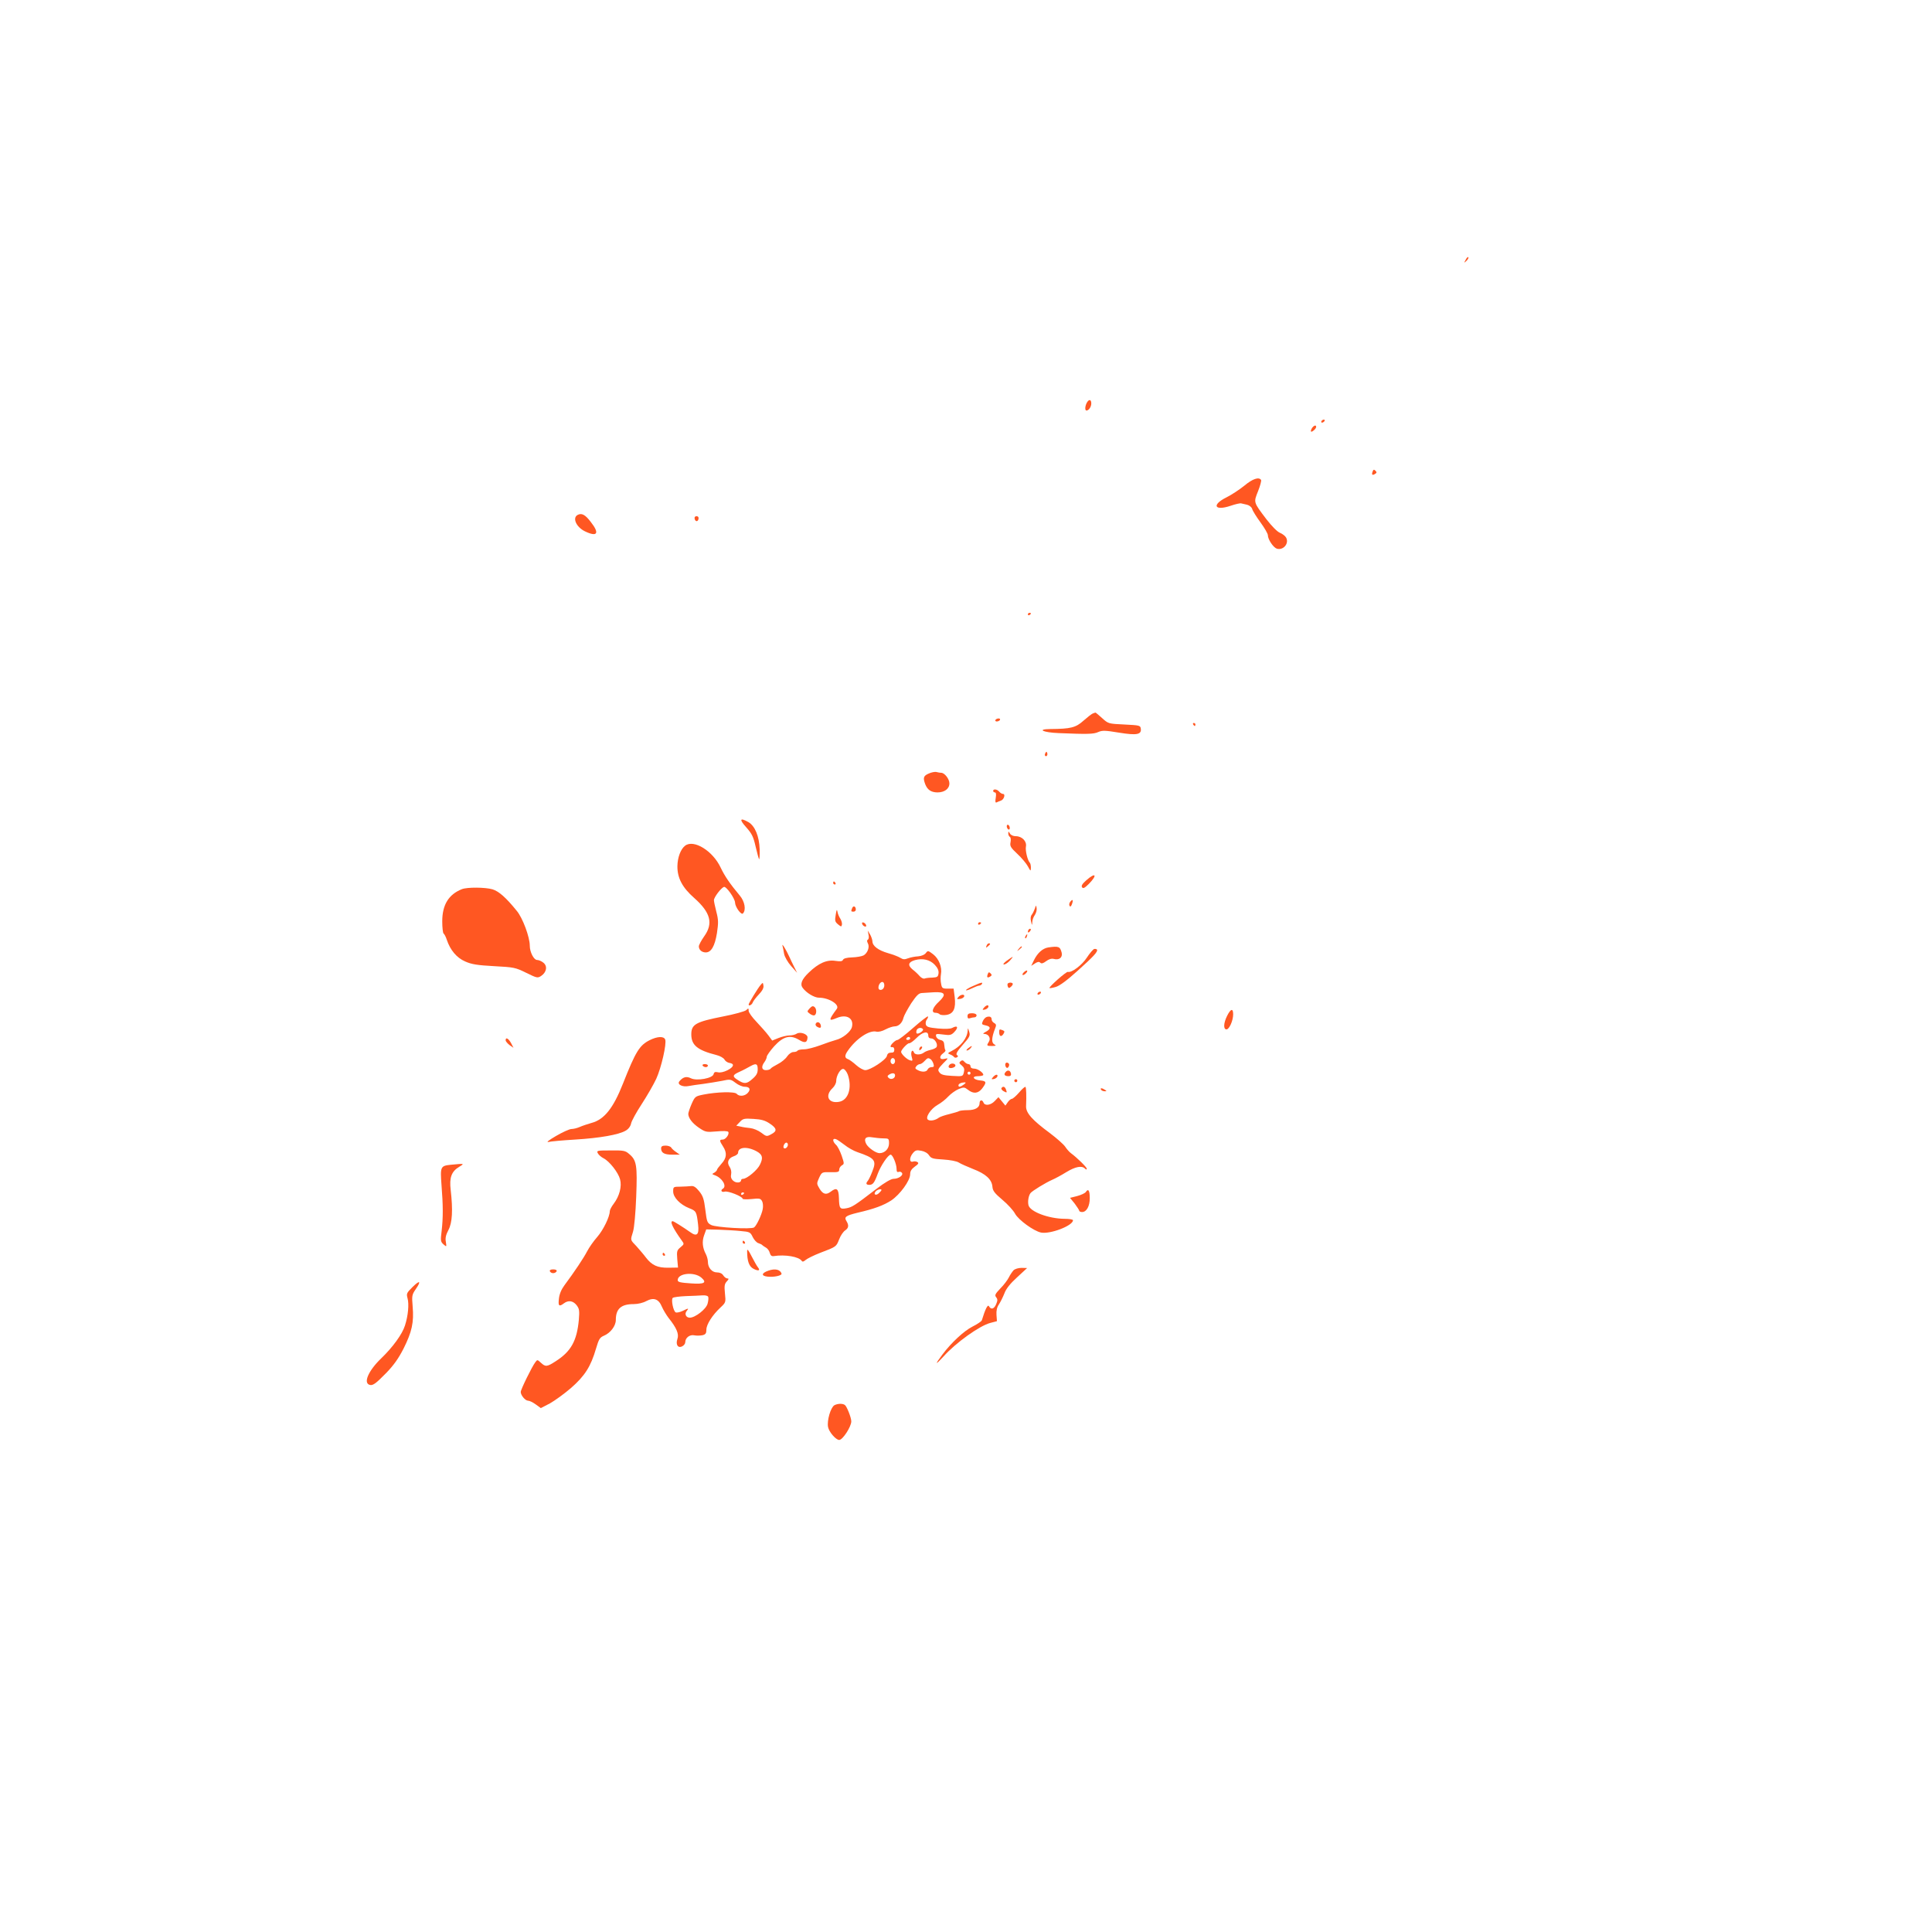 <?xml version="1.0" standalone="no"?>
<!DOCTYPE svg PUBLIC "-//W3C//DTD SVG 20010904//EN"
 "http://www.w3.org/TR/2001/REC-SVG-20010904/DTD/svg10.dtd">
<svg version="1.0" xmlns="http://www.w3.org/2000/svg"
 width="1280pt" height="1280pt" viewBox="0 0 1280 1280"
 preserveAspectRatio="xMidYMid meet">
<g transform="translate(0,1280) scale(0.1,-0.1)"
fill="#ff5722" stroke="none">
<path d="M9710 11078 c-12 -22 -12 -22 6 -6 10 10 15 20 12 24 -4 3 -12 -5
-18 -18z"/>
<path d="M7200 10131 c-12 -23 -13 -51 -2 -51 15 0 32 24 32 47 0 28 -16 30
-30 4z"/>
<path d="M8755 10010 c-3 -5 -2 -10 4 -10 5 0 13 5 16 10 3 6 2 10 -4 10 -5 0
-13 -4 -16 -10z"/>
<path d="M8690 9960 c-6 -11 -7 -20 -2 -20 10 0 32 21 32 32 0 16 -19 8 -30
-12z"/>
<path d="M9094 9676 c-8 -22 -2 -27 16 -16 12 7 12 12 3 21 -10 10 -14 9 -19
-5z"/>
<path d="M8245 9583 c-32 -26 -85 -61 -119 -78 -101 -50 -80 -92 27 -56 32 11
63 18 70 16 7 -2 24 -6 39 -9 15 -4 30 -15 34 -28 3 -12 28 -52 55 -89 27 -37
49 -75 49 -85 0 -28 36 -81 59 -89 43 -13 83 34 62 73 -6 11 -24 25 -41 32
-18 7 -54 44 -89 89 -88 116 -86 111 -56 187 14 35 23 69 20 74 -14 22 -56 8
-110 -37z"/>
<path d="M3826 9388 c-35 -20 -8 -80 49 -108 83 -40 99 -14 39 62 -37 49 -61
61 -88 46z"/>
<path d="M4602 9364 c4 -21 22 -23 26 -1 2 10 -3 17 -13 17 -10 0 -15 -6 -13
-16z"/>
<path d="M6810 8729 c0 -5 5 -7 10 -4 6 3 10 8 10 11 0 2 -4 4 -10 4 -5 0 -10
-5 -10 -11z"/>
<path d="M7240 8073 c-8 -3 -36 -25 -62 -48 -51 -46 -85 -54 -218 -55 -95 -1
-50 -23 55 -27 190 -8 231 -7 261 7 28 12 46 11 138 -4 117 -19 150 -13 144
27 -3 21 -9 22 -109 27 -106 5 -106 5 -148 43 -22 20 -42 37 -44 36 -1 0 -9
-3 -17 -6z"/>
<path d="M6595 8030 c-3 -5 1 -10 9 -10 8 0 18 5 21 10 3 6 -1 10 -9 10 -8 0
-18 -4 -21 -10z"/>
<path d="M7905 8000 c3 -5 8 -10 11 -10 2 0 4 5 4 10 0 6 -5 10 -11 10 -5 0
-7 -4 -4 -10z"/>
<path d="M6926 7811 c-4 -7 -5 -15 -2 -18 9 -9 19 4 14 18 -4 11 -6 11 -12 0z"/>
<path d="M6153 7675 c-35 -15 -39 -28 -23 -71 15 -37 38 -53 80 -54 48 0 80
24 80 60 0 29 -32 70 -54 70 -6 0 -20 2 -31 5 -11 3 -35 -2 -52 -10z"/>
<path d="M6580 7560 c0 -5 5 -10 11 -10 8 0 10 -12 6 -36 -4 -25 -3 -34 6 -30
7 3 19 9 29 12 20 7 31 44 13 44 -7 0 -18 7 -25 15 -14 17 -40 20 -40 5z"/>
<path d="M4943 7320 c38 -43 48 -62 63 -128 10 -42 20 -80 23 -84 3 -4 5 25 4
65 -3 87 -31 154 -74 180 -57 32 -63 19 -16 -33z"/>
<path d="M6670 7326 c0 -8 5 -18 10 -21 6 -3 10 1 10 9 0 8 -4 18 -10 21 -5 3
-10 -1 -10 -9z"/>
<path d="M6680 7278 c0 -9 5 -20 11 -23 6 -4 7 -19 4 -35 -5 -25 0 -35 45 -77
28 -26 60 -64 70 -83 18 -33 19 -34 20 -9 0 14 -3 29 -7 33 -15 15 -31 81 -26
107 7 35 -26 69 -67 69 -17 0 -33 7 -39 18 -10 16 -10 16 -11 0z"/>
<path d="M4539 7197 c-29 -22 -50 -77 -51 -135 -1 -78 32 -142 112 -212 108
-96 127 -168 65 -254 -19 -27 -35 -57 -35 -66 0 -23 20 -40 46 -40 36 0 60 42
74 128 10 68 10 88 -4 141 -9 35 -16 69 -16 77 0 19 46 80 66 88 15 6 73 -76
74 -104 0 -27 40 -84 52 -72 22 22 13 79 -21 119 -63 75 -100 129 -126 184
-52 112 -179 190 -236 146z"/>
<path d="M7197 6968 c-26 -23 -35 -37 -28 -46 6 -11 17 -6 45 22 59 60 45 79
-17 24z"/>
<path d="M5520 6950 c0 -5 5 -10 11 -10 5 0 7 5 4 10 -3 6 -8 10 -11 10 -2 0
-4 -4 -4 -10z"/>
<path d="M3060 6909 c-88 -35 -130 -104 -130 -213 0 -41 4 -77 9 -81 5 -3 15
-22 21 -41 23 -69 66 -120 122 -144 42 -19 81 -25 191 -31 132 -7 142 -9 213
-44 71 -35 76 -36 99 -21 36 24 44 65 15 88 -12 10 -31 18 -42 18 -21 0 -48
52 -48 94 0 58 -47 184 -86 231 -72 89 -119 130 -161 143 -48 14 -168 15 -203
1z"/>
<path d="M7091 6826 c-7 -8 -9 -21 -5 -27 5 -9 10 -5 16 11 10 28 5 36 -11 16z"/>
<path d="M5646 6784 c-9 -22 -8 -24 9 -24 8 0 15 6 15 14 0 22 -17 28 -24 10z"/>
<path d="M6856 6780 c-5 -14 -14 -32 -20 -40 -8 -9 -10 -26 -5 -45 6 -28 7
-28 8 -5 0 14 8 36 17 48 8 12 14 32 12 45 -4 22 -4 22 -12 -3z"/>
<path d="M5537 6740 c-7 -40 -5 -47 15 -64 21 -17 23 -17 26 -2 2 9 -3 27 -11
40 -8 12 -17 33 -19 47 -3 17 -6 12 -11 -21z"/>
<path d="M5712 6679 c2 -7 10 -15 17 -17 8 -3 12 1 9 9 -2 7 -10 15 -17 17 -8
3 -12 -1 -9 -9z"/>
<path d="M6480 6679 c0 -5 5 -7 10 -4 6 3 10 8 10 11 0 2 -4 4 -10 4 -5 0 -10
-5 -10 -11z"/>
<path d="M6817 6643 c-4 -3 -7 -11 -7 -17 0 -6 5 -5 12 2 6 6 9 14 7 17 -3 3
-9 2 -12 -2z"/>
<path d="M5754 6608 c4 -15 2 -30 -4 -33 -7 -4 -7 -12 0 -25 13 -24 -2 -65
-29 -80 -12 -6 -45 -12 -76 -13 -35 -1 -56 -7 -60 -16 -4 -10 -17 -12 -50 -7
-57 9 -112 -15 -177 -78 -46 -44 -59 -76 -40 -101 24 -33 77 -65 108 -65 66 0
139 -46 118 -74 -56 -76 -56 -84 1 -60 65 27 114 -3 99 -61 -8 -31 -61 -74
-106 -85 -18 -5 -64 -20 -103 -35 -38 -14 -87 -27 -107 -27 -21 0 -41 -4 -44
-9 -3 -5 -15 -9 -27 -9 -13 0 -30 -12 -42 -29 -10 -16 -38 -39 -62 -51 -23
-12 -45 -25 -48 -31 -4 -5 -17 -9 -31 -9 -28 0 -32 24 -9 54 8 11 15 27 15 35
1 9 23 40 49 69 61 67 107 78 166 42 38 -23 54 -18 55 18 0 21 -48 38 -71 24
-10 -7 -32 -12 -49 -12 -16 0 -49 -8 -72 -17 l-42 -17 -25 34 c-14 19 -50 59
-78 89 -29 30 -53 63 -53 74 0 18 -1 19 -17 4 -10 -8 -78 -27 -151 -41 -182
-36 -212 -52 -212 -119 0 -72 41 -105 167 -137 24 -6 47 -19 53 -30 5 -10 20
-20 32 -22 36 -5 31 -26 -11 -48 -26 -13 -50 -18 -65 -14 -18 4 -25 1 -28 -12
-5 -28 -112 -47 -150 -28 -30 15 -53 9 -77 -20 -17 -21 21 -40 63 -31 17 3 60
10 96 14 36 5 91 14 123 20 55 12 58 11 90 -13 19 -15 46 -26 60 -26 34 0 43
-17 21 -41 -20 -22 -57 -25 -73 -6 -13 16 -131 13 -221 -5 -54 -11 -56 -13
-78 -62 -12 -28 -22 -58 -22 -66 1 -28 27 -62 71 -92 42 -28 48 -30 116 -24
43 4 74 3 78 -3 9 -15 -17 -51 -37 -51 -23 0 -22 -8 2 -45 28 -43 25 -77 -10
-115 -16 -18 -30 -36 -30 -41 0 -4 -8 -12 -17 -18 -17 -9 -17 -10 2 -17 49
-17 82 -72 55 -89 -19 -11 -10 -26 11 -20 21 7 119 -32 119 -47 0 -4 27 -5 59
-2 53 6 60 4 70 -14 6 -11 8 -35 4 -54 -7 -37 -41 -109 -57 -120 -19 -14 -253
0 -284 16 -27 14 -29 21 -39 101 -9 73 -16 92 -41 123 -22 27 -36 36 -53 34
-13 -2 -45 -3 -71 -4 -47 0 -48 -1 -48 -32 0 -39 46 -87 107 -111 46 -18 48
-23 58 -108 8 -67 -8 -82 -51 -51 -48 34 -109 72 -116 73 -23 3 -2 -43 59
-128 17 -23 16 -24 -9 -45 -23 -19 -25 -26 -21 -77 l5 -57 -63 -1 c-73 -1
-110 16 -150 68 -13 18 -41 50 -61 73 -44 46 -42 39 -24 98 8 26 17 124 21
231 8 208 3 242 -46 283 -26 23 -37 25 -124 24 -89 0 -94 -1 -84 -19 5 -10 22
-25 38 -33 39 -20 97 -94 109 -139 13 -47 -4 -112 -42 -162 -14 -18 -26 -41
-26 -49 0 -37 -43 -125 -83 -171 -24 -27 -54 -70 -67 -95 -22 -43 -84 -136
-151 -226 -20 -27 -33 -58 -36 -88 -6 -49 1 -55 33 -31 29 22 60 18 84 -12 18
-24 20 -35 15 -97 -13 -140 -52 -210 -154 -275 -57 -37 -67 -38 -98 -9 -23 21
-23 21 -37 2 -22 -29 -96 -180 -96 -196 0 -22 30 -58 49 -58 9 0 32 -11 51
-25 l33 -24 60 31 c32 18 96 64 141 103 91 80 130 141 165 261 18 61 25 73 51
84 44 18 80 65 80 105 0 74 35 105 118 105 28 0 62 8 84 20 49 26 82 14 103
-37 9 -21 29 -54 44 -74 53 -66 71 -107 59 -140 -13 -38 4 -64 33 -48 10 5 19
17 19 26 0 30 30 53 61 46 15 -3 40 -2 54 1 20 5 25 13 25 37 0 34 40 97 94
147 35 33 35 34 29 93 -5 49 -3 63 12 79 14 15 15 20 4 20 -8 0 -20 9 -27 20
-8 13 -23 20 -42 20 -33 0 -60 31 -60 70 0 14 -6 36 -13 50 -23 43 -27 85 -12
126 l14 39 83 -2 c46 -2 111 -5 146 -9 60 -5 64 -8 79 -40 9 -18 26 -37 37
-40 12 -4 23 -9 26 -13 3 -3 14 -11 25 -17 11 -6 22 -22 25 -35 5 -17 12 -23
26 -21 76 12 168 -4 186 -32 4 -7 13 -5 25 6 10 9 54 31 98 48 108 41 105 40
125 90 9 24 27 50 39 58 24 16 26 34 9 62 -17 27 -5 36 72 55 113 26 174 49
225 82 58 39 125 131 125 173 0 21 9 35 31 51 23 16 28 24 17 30 -7 5 -21 6
-30 3 -24 -7 -24 27 0 56 16 19 24 22 55 16 23 -4 43 -16 52 -30 14 -21 26
-24 94 -28 46 -3 89 -11 103 -20 12 -8 55 -27 95 -43 84 -32 124 -69 128 -117
2 -27 14 -43 66 -87 35 -29 73 -71 84 -92 23 -42 124 -115 172 -125 61 -12
210 45 212 81 1 6 -24 10 -56 10 -106 1 -228 47 -239 90 -6 25 0 62 13 80 11
15 102 70 143 88 19 8 62 31 94 51 61 37 103 45 124 24 8 -8 12 -8 12 -1 0 10
-64 73 -105 103 -11 8 -28 28 -38 43 -10 15 -55 55 -100 89 -118 87 -160 134
-159 178 3 73 1 124 -4 129 -3 3 -22 -13 -42 -37 -20 -23 -42 -42 -48 -42 -6
0 -19 -10 -27 -22 l-16 -23 -23 28 -23 28 -24 -25 c-27 -29 -66 -34 -75 -11
-8 21 -26 19 -26 -4 0 -29 -29 -46 -79 -46 -25 0 -50 -3 -56 -6 -5 -4 -35 -12
-65 -20 -30 -7 -62 -18 -70 -24 -22 -17 -56 -24 -71 -14 -22 13 16 72 63 99
22 12 54 37 71 56 18 19 48 40 69 49 33 13 38 13 61 -5 36 -29 69 -25 95 10
30 40 28 48 -15 52 -45 4 -58 28 -15 28 16 0 31 3 35 6 10 11 -33 44 -58 44
-16 0 -25 6 -25 15 0 8 -6 15 -14 15 -7 0 -19 7 -26 15 -10 12 -16 12 -26 4
-11 -9 -10 -14 8 -28 16 -14 19 -24 14 -45 -7 -28 -7 -28 -78 -24 -55 3 -73 8
-84 23 -13 17 -10 23 23 58 38 38 38 38 11 32 -34 -9 -39 16 -8 38 11 8 17 17
13 20 -3 4 -6 19 -7 34 -1 20 -7 29 -26 33 -14 3 -26 14 -28 24 -4 17 1 18 47
12 43 -6 53 -4 71 14 32 32 26 50 -11 30 -12 -7 -48 -8 -94 -4 -61 6 -76 10
-81 26 -3 10 0 26 7 34 6 8 9 17 7 20 -3 3 -47 -31 -97 -75 -51 -45 -98 -81
-105 -81 -13 0 -46 -31 -46 -43 0 -4 6 -6 13 -5 6 2 12 -6 12 -17 0 -14 -6
-20 -22 -19 -15 0 -24 -7 -27 -22 -7 -27 -110 -94 -143 -94 -13 0 -40 15 -60
33 -21 19 -46 37 -55 40 -23 8 -23 25 0 57 56 80 142 137 189 125 13 -3 38 3
60 15 21 11 48 20 60 20 27 0 51 23 59 58 4 15 27 57 51 95 36 53 50 67 71 68
15 1 50 3 79 5 75 4 85 -14 34 -62 -43 -39 -54 -74 -23 -74 10 0 22 -4 28 -10
5 -5 25 -7 45 -4 47 8 63 43 54 119 l-7 55 -39 0 c-35 0 -39 3 -44 33 -4 17
-4 45 -1 62 9 47 -14 104 -52 133 -33 25 -35 25 -48 8 -8 -11 -28 -20 -51 -22
-21 -1 -51 -7 -67 -13 -23 -9 -33 -8 -51 3 -12 8 -49 22 -81 31 -66 19 -104
48 -104 79 -1 12 -8 32 -16 46 l-15 25 5 -27z m439 -200 c19 -20 27 -38 25
-56 -3 -24 -8 -27 -41 -29 -20 0 -44 -3 -51 -6 -8 -3 -22 4 -33 16 -10 12 -31
32 -47 44 -34 28 -29 49 16 62 51 14 99 3 131 -31z m-335 -144 c-5 -26 -38
-31 -38 -7 0 24 21 46 33 34 5 -5 7 -17 5 -27z m257 -283 c6 -11 -33 -36 -42
-27 -3 3 -3 12 0 21 7 17 33 20 42 6z m35 -41 c0 -13 7 -20 20 -20 21 0 44
-34 36 -55 -2 -7 -20 -16 -38 -20 -18 -4 -39 -12 -46 -18 -21 -17 -60 -17 -66
-1 -11 28 -25 5 -16 -27 8 -28 7 -30 -13 -23 -20 6 -56 41 -57 55 0 14 43 59
53 57 7 -1 28 14 49 35 40 41 78 49 78 17z m-120 -20 c0 -5 -7 -10 -16 -10 -8
0 -12 5 -9 10 3 6 10 10 16 10 5 0 9 -4 9 -10z m-100 -150 c0 -11 -7 -20 -15
-20 -8 0 -15 9 -15 20 0 11 7 20 15 20 8 0 15 -9 15 -20z m236 12 c6 -4 14
-17 18 -29 6 -19 3 -23 -12 -23 -11 0 -22 -7 -26 -15 -6 -18 -39 -20 -67 -4
-16 8 -18 13 -8 25 6 8 17 14 24 14 6 0 20 9 30 20 20 22 25 23 41 12z m-1146
-66 c0 -26 -8 -41 -36 -65 -38 -34 -55 -34 -101 -3 -31 20 -29 30 10 48 17 8
39 18 47 23 8 4 24 13 35 19 35 19 45 14 45 -22z m597 -36 c30 -88 3 -170 -59
-180 -70 -12 -95 41 -42 91 13 12 24 33 24 46 0 37 29 85 48 81 9 -2 22 -19
29 -38z m813 10 c0 -5 -4 -10 -10 -10 -5 0 -10 5 -10 10 0 6 5 10 10 10 6 0
10 -4 10 -10z m-500 -15 c0 -21 -28 -31 -43 -16 -9 9 -8 14 3 21 22 14 40 12
40 -5z m456 -60 c-23 -17 -36 -19 -36 -6 0 11 18 19 40 20 11 0 10 -3 -4 -14z
m-1286 -259 c48 -32 50 -50 9 -71 -29 -16 -32 -15 -66 11 -20 15 -52 28 -72
30 -20 2 -49 6 -64 10 l-29 6 23 24 c21 23 29 25 91 21 52 -3 77 -10 108 -31z
m753 -98 c35 0 37 -2 37 -33 0 -36 -28 -65 -63 -65 -24 0 -74 35 -88 61 -18
35 -4 52 39 44 20 -3 54 -7 75 -7z m-258 -43 c22 -18 61 -40 85 -48 117 -40
129 -55 99 -129 -11 -29 -25 -57 -30 -62 -14 -16 -11 -26 10 -26 24 0 34 13
56 73 20 54 69 127 86 127 13 0 39 -62 39 -94 0 -18 4 -24 14 -20 8 3 17 0 22
-7 10 -16 -23 -39 -56 -39 -16 0 -58 -24 -114 -67 -146 -112 -161 -121 -198
-128 -44 -8 -48 -2 -50 70 -2 60 -15 70 -54 40 -30 -23 -51 -18 -74 19 -20 34
-20 35 -3 73 18 38 19 38 76 37 49 -1 57 1 57 17 0 10 8 22 17 28 17 9 17 12
-1 65 -11 31 -27 63 -38 72 -23 22 -24 45 0 37 9 -3 35 -21 57 -38z m-375 1
c0 -16 -18 -31 -27 -22 -8 8 5 36 17 36 5 0 10 -6 10 -14z m-205 -45 c37 -21
42 -42 20 -87 -16 -35 -86 -94 -112 -94 -7 0 -13 -4 -13 -9 0 -18 -33 -21 -52
-4 -14 12 -18 26 -14 44 3 15 -1 35 -10 48 -20 29 -10 57 26 70 17 5 30 16 30
23 0 40 62 44 125 9z m825 -255 c0 -3 -7 -12 -16 -20 -19 -20 -40 -11 -23 10
10 13 39 20 39 10z m-910 -20 c0 -3 -4 -8 -10 -11 -5 -3 -10 -1 -10 4 0 6 5
11 10 11 6 0 10 -2 10 -4z m-283 -561 c38 -33 20 -44 -66 -38 -76 5 -91 9 -91
22 0 46 110 57 157 16z m45 -127 c3 -7 1 -27 -4 -45 -9 -36 -82 -93 -118 -93
-25 0 -37 25 -20 45 16 19 11 19 -27 0 -17 -8 -37 -13 -46 -10 -16 7 -32 84
-20 96 5 5 44 10 88 12 44 1 94 4 111 5 18 1 34 -3 36 -10z"/>
<path d="M6097 5863 c-4 -3 -7 -11 -7 -17 0 -6 5 -5 12 2 6 6 9 14 7 17 -3 3
-9 2 -12 -2z"/>
<path d="M6795 6599 c-4 -6 -5 -12 -2 -15 2 -3 7 2 10 11 7 17 1 20 -8 4z"/>
<path d="M5184 6535 c3 -11 8 -36 11 -55 4 -20 24 -55 46 -80 l40 -45 -20 40
c-11 22 -25 51 -31 65 -21 47 -51 95 -46 75z"/>
<path d="M6536 6534 c-5 -14 -4 -15 9 -4 17 14 19 20 6 20 -5 0 -12 -7 -15
-16z"/>
<path d="M6749 6513 c-13 -16 -12 -17 4 -4 9 7 17 15 17 17 0 8 -8 3 -21 -13z"/>
<path d="M6945 6523 c-37 -6 -71 -36 -95 -85 l-18 -37 25 16 c17 11 27 13 35
5 8 -8 19 -5 39 10 17 13 36 19 50 15 36 -10 60 9 53 41 -11 41 -19 45 -89 35z"/>
<path d="M7250 6513 c-8 -2 -30 -28 -49 -57 -33 -51 -102 -102 -126 -95 -10 4
-128 -101 -122 -107 2 -2 20 1 41 7 25 7 73 42 144 106 109 98 136 128 130
141 -2 4 -10 6 -18 5z"/>
<path d="M6670 6435 c-19 -14 -27 -25 -19 -25 9 0 26 11 39 25 13 14 21 25 19
25 -3 0 -20 -11 -39 -25z"/>
<path d="M6780 6355 c-7 -8 -8 -15 -2 -15 5 0 15 7 22 15 7 8 8 15 2 15 -5 0
-15 -7 -22 -15z"/>
<path d="M6544 6346 c-8 -22 -2 -27 16 -16 12 7 12 12 3 21 -10 10 -14 9 -19
-5z"/>
<path d="M5039 6274 c-17 -19 -79 -121 -79 -129 0 -13 21 -3 27 13 3 9 21 33
40 53 23 24 34 44 31 59 -3 22 -4 22 -19 4z"/>
<path d="M6448 6268 c-27 -11 -48 -24 -48 -28 0 -4 17 1 37 11 21 10 43 19 50
19 6 0 15 5 18 10 9 15 -4 12 -57 -12z"/>
<path d="M6677 6284 c-3 -3 -3 -12 0 -20 4 -11 9 -12 19 -3 8 6 14 15 14 20 0
10 -24 12 -33 3z"/>
<path d="M6875 6220 c-3 -5 -2 -10 4 -10 5 0 13 5 16 10 3 6 2 10 -4 10 -5 0
-13 -4 -16 -10z"/>
<path d="M6349 6194 c-11 -14 -10 -15 11 -12 13 1 25 9 28 16 5 17 -23 15 -39
-4z"/>
<path d="M5364 6119 c-18 -20 -18 -21 1 -35 10 -8 24 -13 30 -11 16 5 17 42 2
55 -11 9 -18 7 -33 -9z"/>
<path d="M6519 6124 c-12 -14 -11 -16 5 -13 11 2 21 10 24 17 5 17 -13 15 -29
-4z"/>
<path d="M8130 6070 c-24 -48 -26 -90 -4 -90 18 0 44 58 44 100 0 41 -16 38
-40 -10z"/>
<path d="M6410 6067 c0 -13 5 -17 16 -13 9 3 22 6 30 6 8 0 14 6 14 13 0 8
-12 14 -30 14 -23 0 -30 -5 -30 -20z"/>
<path d="M6539 6063 c-9 -2 -21 -14 -27 -27 -10 -22 -8 -24 20 -30 34 -7 33
-25 -3 -43 -16 -9 -19 -13 -8 -13 28 0 45 -28 31 -51 -17 -27 -16 -29 21 -29
27 1 29 2 14 11 -19 11 -18 43 5 103 10 24 9 30 -5 38 -9 5 -17 15 -17 23 0
17 -10 23 -31 18z"/>
<path d="M5405 6019 c-4 -6 -1 -15 6 -20 21 -13 31 -11 27 8 -4 20 -24 28 -33
12z"/>
<path d="M6411 5972 c-2 -49 -45 -104 -106 -135 -28 -14 -28 -16 -10 -23 11
-4 23 -12 26 -17 4 -5 12 -6 19 -2 9 6 9 9 0 15 -9 6 1 25 38 67 47 53 51 62
43 88 -8 26 -9 27 -10 7z"/>
<path d="M6620 5961 c0 -28 14 -33 28 -11 9 15 8 19 -4 24 -23 9 -24 8 -24
-13z"/>
<path d="M4305 5909 c-68 -34 -93 -74 -178 -289 -64 -162 -124 -238 -209 -260
-24 -7 -58 -18 -76 -26 -18 -8 -43 -14 -56 -14 -13 0 -59 -21 -102 -46 -45
-26 -67 -43 -51 -40 15 4 94 11 176 16 165 10 290 32 336 59 18 10 32 28 36
47 3 17 35 75 71 130 35 54 79 130 96 167 33 72 70 233 59 260 -9 23 -52 21
-102 -4z"/>
<path d="M3350 5908 c0 -7 12 -21 26 -32 l26 -18 -16 31 c-17 31 -36 42 -36
19z"/>
<path d="M6414 5855 c-10 -8 -14 -15 -8 -15 6 0 17 7 24 15 16 19 9 19 -16 0z"/>
<path d="M6290 5745 c-7 -8 -7 -15 -1 -19 11 -7 41 3 41 14 0 15 -29 19 -40 5z"/>
<path d="M6660 5746 c0 -8 4 -17 9 -20 10 -7 23 19 14 28 -11 11 -23 6 -23 -8z"/>
<path d="M4655 5740 c3 -5 13 -10 21 -10 8 0 14 5 14 10 0 6 -9 10 -21 10 -11
0 -17 -4 -14 -10z"/>
<path d="M6662 5697 c-14 -16 -6 -27 20 -27 13 0 18 6 16 17 -4 22 -22 27 -36
10z"/>
<path d="M6579 5664 c-12 -14 -11 -16 5 -13 11 2 21 10 24 17 5 17 -13 15 -29
-4z"/>
<path d="M6720 5640 c0 -5 5 -10 10 -10 6 0 10 5 10 10 0 6 -4 10 -10 10 -5 0
-10 -4 -10 -10z"/>
<path d="M6635 5591 c-3 -6 4 -15 15 -21 22 -12 23 -10 14 14 -7 18 -20 21
-29 7z"/>
<path d="M7295 5580 c3 -5 14 -10 23 -10 15 0 15 2 2 10 -20 13 -33 13 -25 0z"/>
<path d="M4380 5192 c0 -30 21 -42 74 -42 l50 0 -24 17 c-14 9 -29 23 -33 30
-4 7 -21 13 -37 13 -22 0 -30 -5 -30 -18z"/>
<path d="M2985 5083 c-66 -7 -69 -13 -60 -133 11 -137 11 -219 1 -305 -8 -64
-7 -72 12 -89 21 -18 21 -18 16 16 -5 25 0 47 17 79 26 49 30 132 15 265 -10
82 5 123 57 154 36 22 36 22 -58 13z"/>
<path d="M7194 4903 c-5 -8 -31 -20 -57 -27 l-48 -12 31 -38 c16 -22 30 -43
30 -47 0 -5 9 -9 19 -9 30 0 51 39 51 92 0 50 -10 66 -26 41z"/>
<path d="M4920 4570 c0 -5 5 -10 11 -10 5 0 7 5 4 10 -3 6 -8 10 -11 10 -2 0
-4 -4 -4 -10z"/>
<path d="M4950 4510 c0 -66 13 -101 42 -116 33 -17 47 -12 30 9 -7 8 -25 40
-42 73 -23 45 -30 53 -30 34z"/>
<path d="M4390 4490 c0 -5 5 -10 11 -10 5 0 7 5 4 10 -3 6 -8 10 -11 10 -2 0
-4 -4 -4 -10z"/>
<path d="M5092 4382 c-47 -16 -51 -35 -7 -40 41 -5 97 7 93 20 -9 27 -42 35
-86 20z"/>
<path d="M6715 4384 c-8 -9 -23 -30 -31 -47 -9 -18 -34 -51 -57 -74 -34 -36
-38 -44 -27 -58 10 -12 10 -21 0 -45 -14 -33 -34 -39 -48 -14 -8 14 -24 -18
-47 -93 -2 -7 -30 -26 -62 -42 -57 -29 -140 -106 -200 -186 -51 -68 -48 -73 8
-12 80 90 238 203 309 222 l45 12 -3 41 c-2 29 3 51 16 70 10 15 26 47 36 72
11 31 38 65 84 107 l67 62 -37 1 c-21 0 -44 -7 -53 -16z"/>
<path d="M3643 4378 c2 -7 12 -13 22 -13 10 0 20 6 23 13 2 7 -6 12 -23 12
-17 0 -25 -5 -22 -12z"/>
<path d="M2731 4271 c-37 -37 -39 -42 -31 -72 11 -39 4 -116 -17 -181 -18 -57
-80 -143 -158 -218 -82 -79 -118 -159 -79 -174 22 -9 41 4 116 81 47 49 79 94
112 159 55 110 69 173 60 277 -6 73 -5 79 21 117 38 55 26 61 -24 11z"/>
<path d="M5528 3490 c-25 -15 -50 -102 -42 -144 6 -33 52 -86 74 -86 23 0 80
88 80 123 0 25 -30 101 -43 109 -16 11 -48 9 -69 -2z"/>
</g>
</svg>
